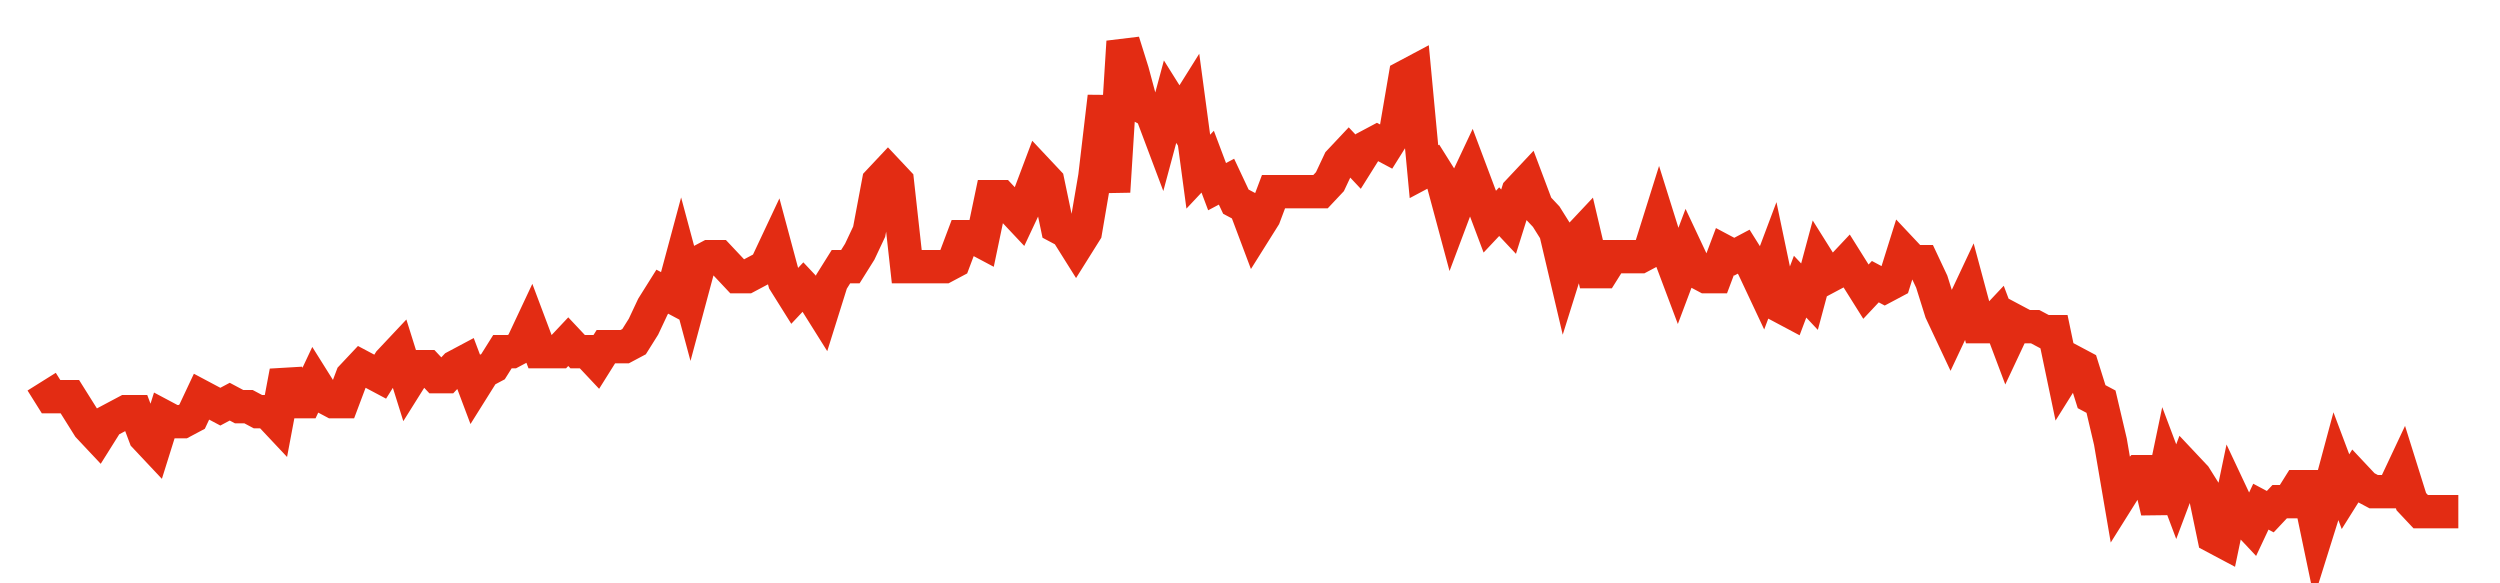 <svg width="300" height="70" viewBox="0 0 300 70" xmlns="http://www.w3.org/2000/svg">
    <path d="M 5,45.8 L 6.128,47.6 L 7.257,47.6 L 8.385,47.6 L 9.514,49.4 L 10.642,51.2 L 11.77,52.4 L 12.899,50.6 L 14.027,50 L 15.156,49.4 L 16.284,49.4 L 17.412,52.4 L 18.541,53.6 L 19.669,50 L 20.798,50.6 L 21.926,50.6 L 23.054,50 L 24.183,47.6 L 25.311,48.2 L 26.44,48.8 L 27.568,48.2 L 28.696,48.8 L 29.825,48.8 L 30.953,49.4 L 32.082,49.4 L 33.21,50.6 L 34.339,44.6 L 35.467,48.2 L 36.595,48.2 L 37.724,45.8 L 38.852,47.6 L 39.981,48.2 L 41.109,48.2 L 42.237,45.2 L 43.366,44 L 44.494,44.6 L 45.623,45.2 L 46.751,43.4 L 47.879,42.2 L 49.008,45.8 L 50.136,44 L 51.265,44 L 52.393,45.2 L 53.521,45.2 L 54.65,44 L 55.778,43.4 L 56.907,46.4 L 58.035,44.6 L 59.163,44 L 60.292,42.2 L 61.42,42.2 L 62.549,41.6 L 63.677,39.2 L 64.805,42.2 L 65.934,42.2 L 67.062,42.2 L 68.191,41 L 69.319,42.2 L 70.447,42.2 L 71.576,43.4 L 72.704,41.6 L 73.833,41.6 L 74.961,41.6 L 76.089,41 L 77.218,39.2 L 78.346,36.8 L 79.475,35 L 80.603,35.6 L 81.732,31.4 L 82.86,35.6 L 83.988,31.4 L 85.117,30.8 L 86.245,30.8 L 87.374,32 L 88.502,33.2 L 89.63,33.2 L 90.759,32.6 L 91.887,32 L 93.016,29.6 L 94.144,33.8 L 95.272,35.6 L 96.401,34.4 L 97.529,35.6 L 98.658,37.4 L 99.786,33.8 L 100.914,32 L 102.043,32 L 103.171,30.2 L 104.3,27.8 L 105.428,21.8 L 106.556,20.6 L 107.685,21.8 L 108.813,32 L 109.942,32 L 111.07,32 L 112.198,32 L 113.327,32 L 114.455,31.4 L 115.584,28.4 L 116.712,28.4 L 117.84,29 L 118.969,23.6 L 120.097,23.6 L 121.226,24.8 L 122.354,26 L 123.482,23.6 L 124.611,20.6 L 125.739,21.8 L 126.868,27.2 L 127.996,27.8 L 129.125,29.6 L 130.253,27.8 L 131.381,21.2 L 132.51,11.6 L 133.638,23 L 134.767,5 L 135.895,8.6 L 137.023,12.8 L 138.152,13.4 L 139.28,16.4 L 140.409,12.2 L 141.537,14 L 142.665,12.2 L 143.794,20.6 L 144.922,19.4 L 146.051,22.4 L 147.179,21.8 L 148.307,24.2 L 149.436,24.8 L 150.564,27.8 L 151.693,26 L 152.821,23 L 153.949,23 L 155.078,23 L 156.206,23 L 157.335,23 L 158.463,23 L 159.591,21.8 L 160.72,19.4 L 161.848,18.2 L 162.977,19.4 L 164.105,17.6 L 165.233,17 L 166.362,17.6 L 167.49,15.8 L 168.619,9.2 L 169.747,8.6 L 170.875,20.6 L 172.004,20 L 173.132,21.8 L 174.261,26 L 175.389,23 L 176.518,20.6 L 177.646,23.6 L 178.774,26.6 L 179.903,25.4 L 181.031,26.6 L 182.16,23 L 183.288,21.8 L 184.416,24.8 L 185.545,26 L 186.673,27.8 L 187.802,32.6 L 188.93,29 L 190.058,27.8 L 191.187,32.6 L 192.315,32.6 L 193.444,30.8 L 194.572,30.8 L 195.7,30.8 L 196.829,30.8 L 197.957,30.2 L 199.086,26.6 L 200.214,30.2 L 201.342,33.2 L 202.471,30.2 L 203.599,32.6 L 204.728,33.2 L 205.856,33.2 L 206.984,30.2 L 208.113,30.8 L 209.241,30.2 L 210.37,32 L 211.498,34.4 L 212.626,31.4 L 213.755,36.8 L 214.883,37.4 L 216.012,34.4 L 217.14,35.6 L 218.268,31.4 L 219.397,33.2 L 220.525,32.6 L 221.654,31.4 L 222.782,33.2 L 223.911,35 L 225.039,33.8 L 226.167,34.4 L 227.296,33.8 L 228.424,30.2 L 229.553,31.4 L 230.681,31.4 L 231.809,33.8 L 232.938,37.4 L 234.066,39.8 L 235.195,37.4 L 236.323,35 L 237.451,39.2 L 238.58,39.2 L 239.708,38 L 240.837,41 L 241.965,38.6 L 243.093,39.2 L 244.222,39.2 L 245.35,39.8 L 246.479,39.8 L 247.607,45.2 L 248.735,43.4 L 249.864,44 L 250.992,47.6 L 252.121,48.2 L 253.249,53 L 254.377,59.6 L 255.506,57.8 L 256.634,56.6 L 257.763,56.6 L 258.891,61.4 L 260.019,56 L 261.148,59 L 262.276,56 L 263.405,57.2 L 264.533,59 L 265.661,64.4 L 266.79,65 L 267.918,59.6 L 269.047,62 L 270.175,63.2 L 271.304,60.8 L 272.432,61.4 L 273.56,60.2 L 274.689,60.2 L 275.817,58.4 L 276.946,58.4 L 278.074,63.8 L 279.202,60.2 L 280.331,56 L 281.459,59 L 282.588,57.2 L 283.716,58.4 L 284.844,59 L 285.973,59 L 287.101,59 L 288.23,56.6 L 289.358,60.2 L 290.486,61.4 L 291.615,61.4 L 292.743,61.4 L 293.872,61.4 L 295,61.4" fill="none" stroke="#E32C13" stroke-width="4"/>
</svg>